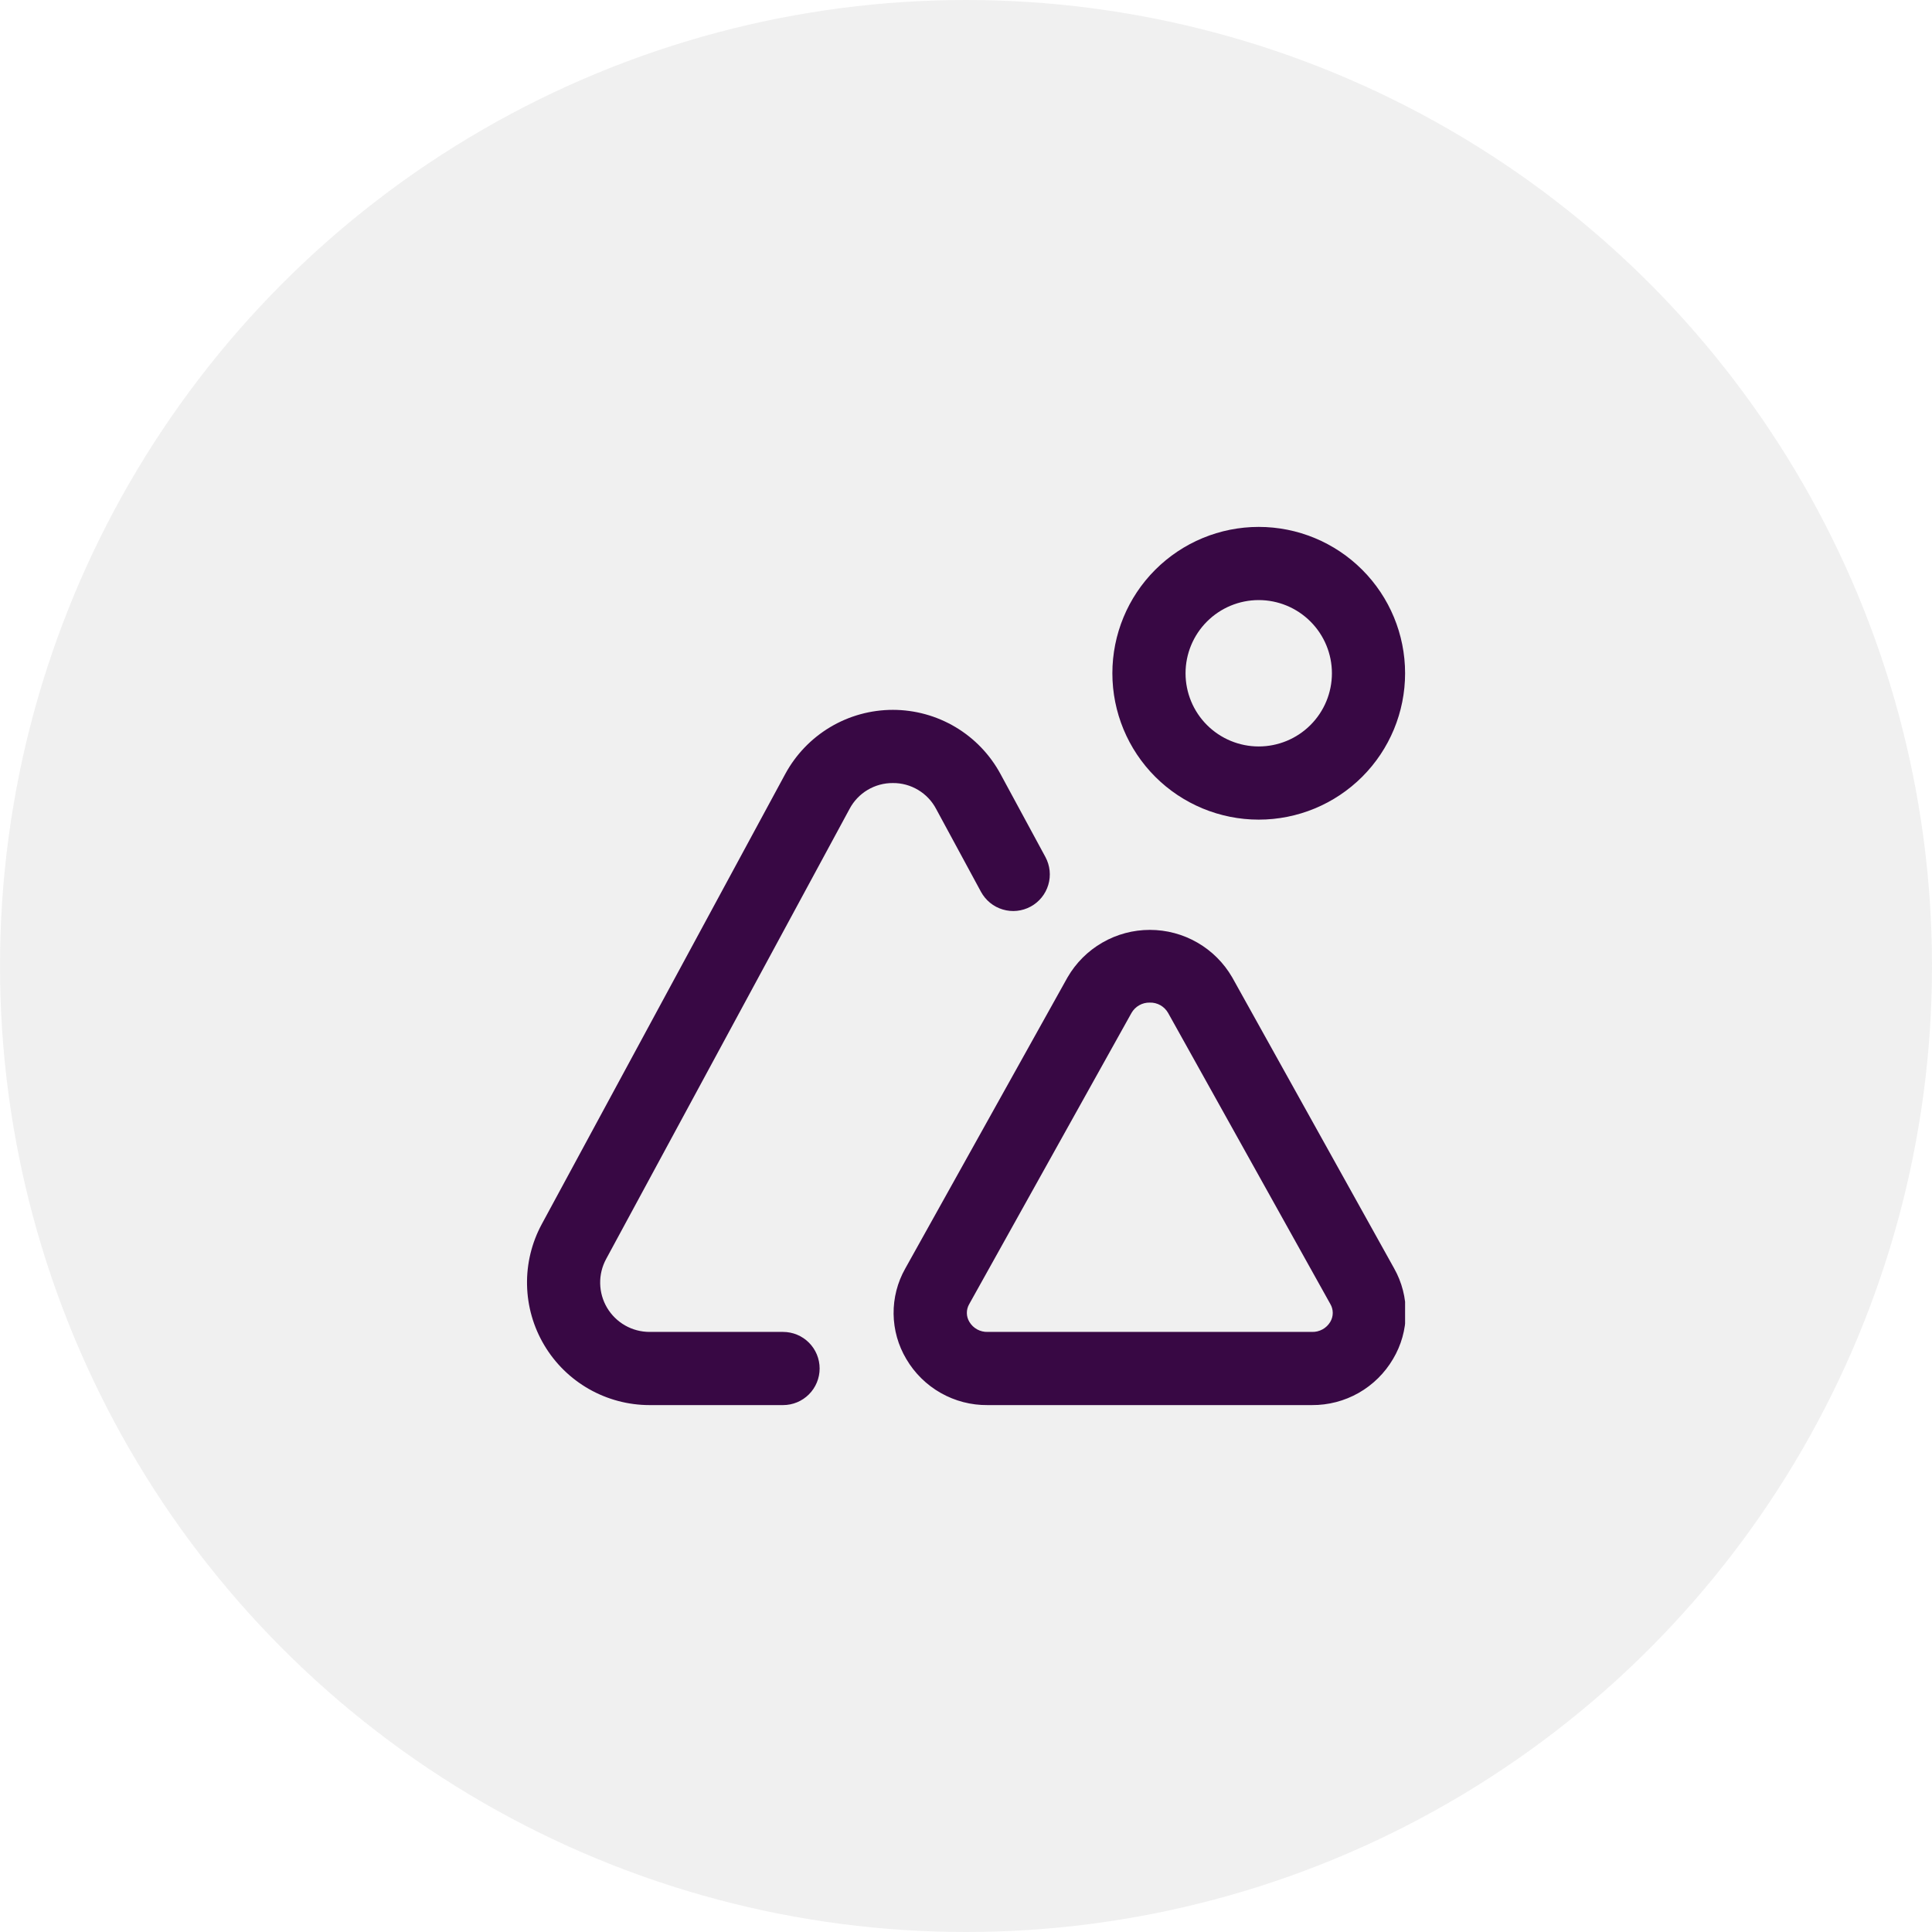 <svg width="88" height="88" viewBox="0 0 88 88" fill="none" xmlns="http://www.w3.org/2000/svg">
<g clip-path="url(#clip0_34_2955)">
<circle cx="44" cy="44" r="44" fill="#E4E4E4" fill-opacity="0.55"/>
<g clip-path="url(#clip1_34_2955)">
<path d="M57.333 37.333C55.565 37.333 53.87 36.631 52.619 35.381C51.369 34.13 50.667 32.435 50.667 30.667C50.667 28.899 51.369 27.203 52.619 25.953C53.87 24.702 55.565 24 57.333 24C59.102 24 60.797 24.702 62.047 25.953C63.298 27.203 64 28.899 64 30.667C64 32.435 63.298 34.13 62.047 35.381C60.797 36.631 59.102 37.333 57.333 37.333ZM57.333 27.333C56.449 27.333 55.602 27.684 54.976 28.31C54.351 28.935 54 29.783 54 30.667C54 31.551 54.351 32.399 54.976 33.024C55.602 33.649 56.449 34 57.333 34C58.217 34 59.065 33.649 59.69 33.024C60.316 32.399 60.667 31.551 60.667 30.667C60.667 29.783 60.316 28.935 59.69 28.31C59.065 27.684 58.217 27.333 57.333 27.333ZM59.753 64H44.982C44.234 64.007 43.499 63.816 42.849 63.447C42.199 63.078 41.658 62.545 41.28 61.9C40.91 61.279 40.711 60.571 40.702 59.847C40.694 59.124 40.876 58.411 41.232 57.782L48.625 44.517C49.006 43.859 49.553 43.313 50.211 42.934C50.869 42.554 51.615 42.355 52.375 42.355C53.135 42.355 53.881 42.554 54.539 42.934C55.197 43.313 55.744 43.859 56.125 44.517L63.5 57.772C63.856 58.403 64.039 59.116 64.031 59.84C64.023 60.565 63.824 61.274 63.453 61.897C63.076 62.541 62.535 63.075 61.886 63.445C61.236 63.814 60.501 64.005 59.753 64ZM52.372 45.667C52.203 45.663 52.037 45.704 51.89 45.788C51.743 45.87 51.622 45.992 51.538 46.138L44.145 59.403C44.074 59.526 44.037 59.667 44.039 59.809C44.04 59.951 44.081 60.09 44.155 60.212C44.24 60.355 44.363 60.473 44.509 60.553C44.656 60.633 44.822 60.672 44.988 60.667H59.76C59.927 60.672 60.093 60.632 60.239 60.551C60.386 60.471 60.508 60.352 60.593 60.208C60.667 60.085 60.705 59.944 60.705 59.801C60.705 59.657 60.667 59.517 60.593 59.393L53.207 46.14C53.124 45.993 53.002 45.871 52.855 45.787C52.708 45.704 52.541 45.662 52.372 45.667ZM37.333 62.333C37.333 61.891 37.158 61.467 36.845 61.155C36.533 60.842 36.109 60.667 35.667 60.667H29.583C29.194 60.666 28.811 60.565 28.472 60.372C28.133 60.179 27.851 59.901 27.651 59.566C27.453 59.231 27.344 58.85 27.337 58.46C27.329 58.071 27.424 57.686 27.61 57.343L38.697 36.843C38.886 36.486 39.17 36.187 39.517 35.98C39.865 35.773 40.262 35.664 40.667 35.667C41.072 35.663 41.47 35.771 41.817 35.979C42.165 36.186 42.449 36.485 42.638 36.843L44.683 40.622C44.788 40.814 44.929 40.984 45.099 41.123C45.269 41.261 45.464 41.364 45.674 41.426C45.884 41.489 46.104 41.51 46.322 41.487C46.539 41.464 46.751 41.399 46.943 41.295C47.136 41.191 47.306 41.05 47.444 40.88C47.582 40.71 47.686 40.514 47.748 40.304C47.811 40.095 47.831 39.874 47.809 39.657C47.786 39.439 47.721 39.228 47.617 39.035L45.573 35.258C45.096 34.374 44.388 33.635 43.525 33.12C42.661 32.605 41.675 32.333 40.669 32.333C39.664 32.333 38.677 32.605 37.814 33.12C36.951 33.635 36.243 34.374 35.765 35.258L24.677 55.758C24.217 56.609 23.986 57.564 24.006 58.53C24.026 59.497 24.296 60.441 24.791 61.272C25.285 62.103 25.987 62.791 26.827 63.269C27.667 63.747 28.617 63.999 29.583 64H35.667C36.109 64 36.533 63.824 36.845 63.512C37.158 63.199 37.333 62.775 37.333 62.333Z" fill="#380844"/>
</g>
</g>
<defs>
<clipPath id="clip0_34_2955">
<rect width="88" height="88" fill="white"/>
</clipPath>
<clipPath id="clip1_34_2955">
<rect width="40" height="40" fill="white" transform="translate(24 24)"/>
</clipPath>
</defs>
</svg>
